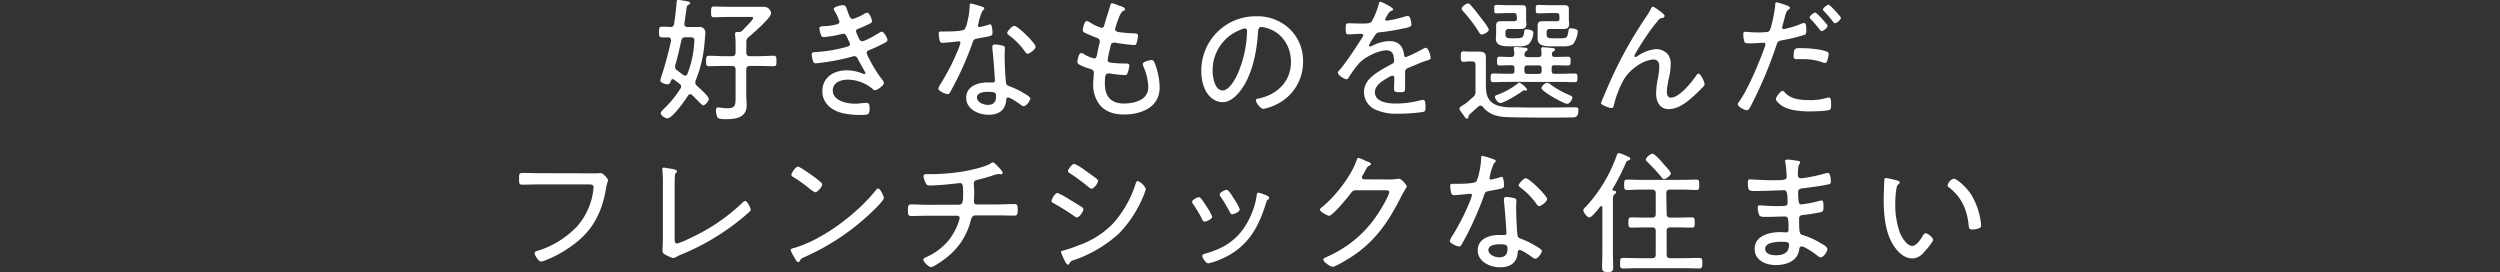 <svg xmlns="http://www.w3.org/2000/svg" viewBox="0 0 750 81.63"><rect x="0" y="0" width="750" height="81.63" fill="#333333" stroke="none"/><defs><style>.cls-1{fill:#fff;}.cls-2{fill:none;}</style></defs><g id="レイヤー_2" data-name="レイヤー 2"><g id="デザイン"><path class="cls-1" d="M201.27,11.93c0-.52-.36-.72-.84-.72s-1.28,0-1.84,0c-.81,0-.89-.4-.89-1.6s.08-1.6.89-1.6,1.64,0,2.44.08,1.08-.28,1.2-1c.36-2.13.56-4.25.76-6.37,0-.32,0-.76.56-.76.24,0,2.44.4,2.8.48s.68.16.68.48-.24.44-.48.52c-.52.24-.52.52-.76,2.32-.12.76-.24,1.84-.48,3.29v.2c0,.6.4.84,1,.84h.6c.92,0,1.88,0,2.81,0a1.68,1.68,0,0,1,1.88,1.8c0,.44-.16,2-.2,2.56a38.78,38.78,0,0,1-2.69,11.69,1.66,1.66,0,0,0-.12.64,1.29,1.29,0,0,0,.53,1c.64.56,3.52,3.13,3.52,3.89,0,.6-1,1.92-1.68,1.92-.28,0-.84-.56-1.68-1.44-.45-.44-1-1-1.61-1.6a.78.78,0,0,0-.6-.28.81.81,0,0,0-.68.44c-.8,1.32-4.68,6.8-6.16,6.8-.64,0-2-.84-2-1.56,0-.4.56-.92.92-1.28l.2-.2a32.41,32.41,0,0,0,4.8-5.92,1.14,1.14,0,0,0,.2-.61,1,1,0,0,0-.44-.76c-.56-.44-1.16-.88-1.76-1.32a1,1,0,0,0-.36-.12c-.24,0-.4.2-.48.44-.2.56-.4,1.12-1.12,1.12-.44,0-2.08-.44-2.08-1.08a5.88,5.88,0,0,1,.24-1.08c1.2-3.6,2.16-7.28,3-11Zm4.28,10.77a.77.77,0,0,0,.68-.56,29.45,29.45,0,0,0,2-8.89,11.3,11.3,0,0,0,.08-1.16c0-.84-.56-.92-1.36-.92h-1.24c-.8,0-1.08.24-1.32,1-.52,2.48-1.12,4.93-1.8,7.37a2,2,0,0,0-.08.52,1.25,1.25,0,0,0,.68,1.08L205,22.5A1,1,0,0,0,205.55,22.7ZM225.93,5.44c0-.4-.6-.36-.88-.36h-6.49c-1.52,0-3.12.09-4.36.09-.88,0-.88-.53-.88-1.61s0-1.6.88-1.6c1.28,0,2.84.08,4.36.08h7.53c1,0,2,0,3,0a2.21,2.21,0,0,1,2.25,1.92c0,1.4-5.41,6-6.61,7.05a1.79,1.79,0,0,0-.84,1.56c0,.72,0,1.44,0,2.16v1A1,1,0,0,0,225,16.86h2.48c1.52,0,3-.13,4.57-.13.88,0,.88.49.88,1.61s0,1.52-.88,1.52c-1.53,0-3.05-.08-4.57-.08H225c-.76,0-1.12.32-1.12,1.12v7.69c0,1,.12,2,.12,3,0,3.72-3.24,4.16-6.21,4.16-.64,0-2.16,0-2.56-.52a5.63,5.63,0,0,1-.44-2.16c0-.52.16-.84.72-.84.2,0,.6.08.8.08a9.13,9.13,0,0,0,1.8.16c2.53,0,2.57-.84,2.57-3.52V20.9c0-.8-.32-1.12-1.12-1.12h-2.29c-1.52,0-3,.08-4.52.08-.92,0-.92-.44-.92-1.52s0-1.61.92-1.61c1.52,0,3,.13,4.52.13h2.29c.8,0,1.12-.36,1.12-1.13V13.49a24.92,24.92,0,0,0-.16-3c0-.12,0-.24,0-.36,0-.4.28-.52.64-.52h.28a1.56,1.56,0,0,0,1.24-.4C223.13,8.65,225.93,6.05,225.93,5.44Z"/><path class="cls-1" d="M254.39,3.68c.45,1.29.69,2,1.45,2a13.69,13.69,0,0,0,3.36-1.48,2.88,2.88,0,0,1,1-.4c.6,0,1.4,2,1.4,2.53s-.48.64-1,.92a30,30,0,0,1-3.08,1.36c-.32.12-.72.28-.72.8a8.53,8.53,0,0,0,.64,1.6,4.57,4.57,0,0,1,.24.56c.2.4.44.8,1,.8.84,0,4.24-2,5.08-2.52a2.06,2.06,0,0,1,.8-.36c.56,0,1.69,1.92,1.69,2.48s-.81.92-2.33,1.64c-1,.52-2.08,1-3.12,1.4-.4.16-.8.4-.8.88a5.87,5.87,0,0,0,.76,1.73,37,37,0,0,0,3.48,5.72c.28.36.92,1.08.92,1.56,0,.8-2,2.16-2.72,2.16a.71.71,0,0,1-.6-.32,11.58,11.58,0,0,0-7.64-2.84c-2,0-4.37.88-4.37,3.21,0,3.16,4.24,4,6.69,4,1,0,2-.16,3-.24.16,0,.32,0,.48,0,.76,0,.88.64.88,1.6,0,1.92-.36,2-2.48,2a22.64,22.64,0,0,1-5.93-.6c-3.16-.88-5.76-3-5.76-6.49,0-4.24,3.48-6.28,7.32-6.28a12.4,12.4,0,0,1,4.81,1,2.11,2.11,0,0,0,.48.12.3.3,0,0,0,.32-.28c0-.2-1.72-3.16-2.08-3.84s-.56-1.25-1.28-1.25a2.65,2.65,0,0,0-.6.13A66.05,66.05,0,0,1,244.79,19c-.6,0-.72-.24-.89-.68a9.33,9.33,0,0,1-.4-2c0-.73.6-.64,1.61-.73A42.48,42.48,0,0,0,254,14.05c.41-.12,1-.28,1-.84a5.46,5.46,0,0,0-.52-1.24c-.64-1.48-.88-1.84-1.4-1.84a2.36,2.36,0,0,0-.56.08,32.91,32.91,0,0,1-5.44.92c-.48,0-.68-.28-.8-.68a8.44,8.44,0,0,1-.48-1.92c0-.68.84-.64,1.44-.68a17,17,0,0,0,3.52-.48c.48-.08,1.08-.28,1.08-.88a14.35,14.35,0,0,0-1.24-2.81,3,3,0,0,1-.48-1c0-.68,2.16-1.12,2.72-1.12C253.75,1.52,253.83,2.16,254.39,3.68Z"/><path class="cls-1" d="M294.79,2.08c.2.08.48.2.48.48s-.24.4-.56.72a17.38,17.38,0,0,0-1.16,3.61c0,.2-.16.64-.16.76a.46.46,0,0,0,.48.48,28.27,28.27,0,0,0,2.76-.72,1.8,1.8,0,0,1,.44-.12c.6,0,.68,2.12.68,2.6,0,.92-.48.92-4.4,1.64-1.32.24-1.28.44-1.72,1.68a95.13,95.13,0,0,1-4.77,11.05c-.6,1.16-1.2,2.32-1.88,3.49-.16.28-.32.48-.68.48-.68,0-2.8-.93-2.8-1.65a5.22,5.22,0,0,1,.64-1.36,65.62,65.62,0,0,0,5-9.61,19.56,19.56,0,0,0,1-2.72.46.46,0,0,0-.48-.48,5.42,5.42,0,0,0-.8.08c-.64.08-3.6.36-4.12.36s-.8-.36-.92-1a13.77,13.77,0,0,1-.2-1.8c0-.48.24-.6.68-.6s.64,0,.92,0c1.08,0,5.6,0,6.2-.68a8.15,8.15,0,0,0,.85-2.52,22.07,22.07,0,0,0,.64-4.57c0-.28,0-.64.36-.64A31.14,31.14,0,0,1,294.79,2.08Zm6,11.61c.36.08.68.28.68.68,0,.16-.08,1.36-.08,2.16,0,2.13.16,6.09.4,8.17.08.72.36.92,1,1.16a24,24,0,0,1,4,1.89c.48.28,2.32,1.28,2.32,1.8s-1.16,2.32-2,2.32a2,2,0,0,1-1-.52c-.64-.48-3-2.12-3.76-2.12-.44,0-.48.64-.52,1-.28,3-2.41,4.2-5.25,4.2-3,0-6.72-1.64-6.72-5.08s3.44-4.61,6.36-4.61c.48,0,1,0,1.48,0s.76-.08.76-.56c0-1.16-.56-8.33-.76-9.65v-.48c0-.52.32-.72.8-.72A10.62,10.62,0,0,1,300.76,13.69Zm-7.69,15.58c0,1.44,2,2.2,3.24,2.2,1.72,0,2.48-.88,2.48-2.56,0-1-.12-1.36-2.44-1.36C295.23,27.55,293.07,27.75,293.07,29.27ZM310.68,14c0,.8-1.8,2.12-2.4,2.12-.36,0-.52-.28-.72-.56a21.62,21.62,0,0,0-4.88-5c-.24-.16-.52-.4-.52-.68,0-.48,1.48-2.12,2.12-2.12C305.28,7.69,310.68,13,310.68,14Z"/><path class="cls-1" d="M337.51,2.76c0,.32-.36.44-.76.68-.76.44-1.8,3.81-2.09,4.77a2.11,2.11,0,0,0-.12.48c0,.64.52.84,1,.92A39.23,39.23,0,0,0,340,10c.8,0,1.4,0,1.4.72a9.45,9.45,0,0,1-.4,2.12c-.12.44-.28.68-.76.68a56.33,56.33,0,0,1-5.65-.72,1.36,1.36,0,0,0-.4,0c-.84,0-1,.72-1,1a35.43,35.43,0,0,0-.88,4.17c0,.8.8.8,1.36.88a34.18,34.18,0,0,0,4,.2c.8,0,1.12.12,1.12.64a7.49,7.49,0,0,1-.48,2.08c-.16.52-.32.76-.88.76a38.56,38.56,0,0,1-4.21-.44c-.16,0-.48-.08-.6-.08-1,0-1.16.72-1.16,3,0,3.93,1.8,6.05,5.81,6.05,2,0,4.8-.52,6.2-2.08a4.18,4.18,0,0,0,1-3.13A16.08,16.08,0,0,0,343,19.9a1.88,1.88,0,0,1-.16-.68c0-.76,2.2-1.2,2.68-1.2s.68.4.92,1a20.27,20.27,0,0,1,1.45,7.24c0,6-5.61,8.09-10.73,8.09-2.69,0-5.33-.68-7.13-2.76a9.7,9.7,0,0,1-2.08-6.13c0-.84.12-2.36.2-3.24v-.4c0-1-1-1.12-1.8-1.36a16.21,16.21,0,0,1-2.41-1c-.4-.24-.72-.4-.72-.88s.36-2.68,1.12-2.68a1.5,1.5,0,0,1,.93.4,10,10,0,0,0,3,1.24c.64,0,.76-.6,1-2,.12-.64.28-1.44.56-2.44a1.66,1.66,0,0,0,.12-.64c0-.84-.68-1-1.24-1.24-.8-.32-2.48-1-3.2-1.36-.36-.2-.68-.4-.68-.88s.52-2.68,1.2-2.68a4.43,4.43,0,0,1,1.44.72,12.52,12.52,0,0,0,3,1.32c.68,0,.76-.6.88-1,.48-1.85,1.16-3.69,1.68-5.53.12-.36.16-.84.6-.84a10.51,10.51,0,0,1,2,.68C336.15,1.8,337.51,2.2,337.51,2.76Z"/><path class="cls-1" d="M387,8.77a13.29,13.29,0,0,1,3.92,9.69,14.06,14.06,0,0,1-7.72,12.73A15.08,15.08,0,0,1,379,32.67c-.84,0-2.24-1.88-2.24-2.6,0-.44.64-.48,1-.56,5.45-1.16,9.53-5.13,9.53-10.89,0-4.65-2.56-8.77-7.13-10.17a8.41,8.41,0,0,0-1.68-.36c-1,0-1,.88-1.08,1.64-.36,5.93-1.8,13.33-5.68,18-1.24,1.48-2.93,2.92-5,2.92-2.28,0-4.12-1.68-5.12-3.6a12.85,12.85,0,0,1-1.2-5.57A16.27,16.27,0,0,1,376.78,4.88,14.1,14.1,0,0,1,387,8.77ZM372,9a12.93,12.93,0,0,0-8.21,12.33c0,1.76.64,5.81,3,5.81,2.16,0,4.25-4.21,4.93-6a34.19,34.19,0,0,0,2.4-11.81c0-.44-.2-.8-.64-.8A6,6,0,0,0,372,9Z"/><path class="cls-1" d="M417.94,2.76c0,.28-.28.4-.48.48-.68.28-.84.6-1.44,1.6a3.54,3.54,0,0,0-.45,1c0,.28.2.36.45.36A34,34,0,0,0,421.34,5a3.74,3.74,0,0,1,1-.23c.92,0,1.08,2.4,1.08,2.68,0,.64-1.16.8-1.92,1-2.52.52-5.08,1-7.65,1.24-.88.12-1,.32-1.64,1.32a5.87,5.87,0,0,1-.36.6,9.3,9.3,0,0,0-1.16,2,.35.35,0,0,0,.36.32,1.51,1.51,0,0,0,.64-.2,11.76,11.76,0,0,1,5.05-1.4c2.72,0,4.08,1.32,4.48,4,0,.37.12.81.56.81a44.09,44.09,0,0,0,5-2.41,3,3,0,0,1,1-.4c.72,0,1.4,2.32,1.4,2.93s-.44.68-1.4,1c-.2.08-.48.12-.77.24-1.52.6-3,1.24-4.48,1.84-.72.32-1,.56-1,1.4,0,1.48,0,3,0,4.48,0,1.29-.16,1.44-1.48,1.44-1.16,0-1.84,0-1.84-1s.08-2.16.08-3.24c0-.4-.12-.72-.56-.72a4.37,4.37,0,0,0-1.4.64c-1.61.92-3.85,2.24-3.85,4.32,0,3.05,4.09,3.41,6.33,3.41a28.59,28.59,0,0,0,7.36-1,5.21,5.21,0,0,1,.76-.12c.69,0,.73,1.24.73,2.12,0,1.08-.12,1.36-.76,1.52a52.73,52.73,0,0,1-7.65.52,14.79,14.79,0,0,1-6.05-1,5.75,5.75,0,0,1-4-5.44c0-3.49,3-5.41,5.68-7,.85-.48,1.73-1,2.61-1.44.4-.2.76-.44.76-.92a7.44,7.44,0,0,0-.16-1.32,2,2,0,0,0-2.12-1.89c-2.49,0-6.57,2.05-8.21,3.85a32.36,32.36,0,0,0-3.24,4.44.75.75,0,0,1-.57.4c-.64,0-2.6-1.28-2.6-2a1.27,1.27,0,0,1,.44-.72c1.8-1.92,5.37-7.41,6.89-9.81a1.25,1.25,0,0,0,.28-.72c0-.28-.32-.4-.92-.4-.76,0-2,.16-3.48.16-.69,0-.85-.16-.85-1.8,0-1.24.12-1.52.93-1.52s2,.08,3.12.08c2.68,0,3.4,0,3.84-.76a22.61,22.61,0,0,0,2-5c.12-.44.16-.76.56-.76S417.94,2.28,417.94,2.76Z"/><path class="cls-1" d="M440.56,34.87c0,.28-.12.72-.48.72s-.52-.28-1-1c-.24-.32-.52-.72-.92-1.24a1.67,1.67,0,0,1-.32-.72c0-.44.52-.76,1.44-1.32s1.81-1.48,2.65-2.2a1.89,1.89,0,0,0,.72-1.76V19.54c0-.8-.28-1.12-1.08-1.12h-.76c-.56,0-1.16.12-1.76.12-.77,0-.81-.52-.81-1.56s0-1.57.84-1.57c.61,0,1.21.08,1.81.08h.36c.8,0,1.6,0,2.4,0,1.72,0,2.12.52,2.12,1.89,0,1,0,2.08,0,3.12v5.28c0,2.69.6,4.77,3.32,5.81a12.48,12.48,0,0,0,4.21.6c2.24,0,4.48.08,6.72.08,3.37,0,6.77,0,10.17-.08.84,0,1.68,0,2.49,0,.6,0,.84.2.84.8,0,2.36-1.12,2.2-1.85,2.24-3.56.08-16.85.08-20.05-.12-2.69-.16-5-.88-6.73-3a1,1,0,0,0-.76-.44.93.93,0,0,0-.6.28c-.88.76-1.76,1.56-2.64,2.36A.88.88,0,0,0,440.56,34.87Zm4-24.5c-.4,0-.64-.36-.84-.68A46,46,0,0,0,439,3.44c-.2-.24-.49-.52-.49-.84,0-.56,1.28-1.56,1.93-1.56.32,0,.56.28.76.48.88,1,1.68,2,2.44,3,.52.64,3,3.77,3,4.41S445,10.37,444.6,10.37Zm12.77,6c0,.6.44.76,1,.76h3.21c.68,0,.92-.28.92-1,0-.32-.12-1.33-.12-1.45,0-.44.28-.52.64-.52s2.24.2,2.72.24c.32,0,.8.08.8.48s-.24.36-.52.56a.89.89,0,0,0-.4.72v.2c0,.57.44.73.92.73,1.28,0,2.6-.08,3.88-.08.8,0,.8.48.8,1.32s0,1.32-.76,1.32c-1.36,0-2.72-.08-4.08-.08-.6,0-.84.24-.84.8v.92c0,.6.24.84.84.84h2c1.36,0,2.76-.08,4.13-.08.8,0,.76.48.76,1.28s0,1.32-.76,1.32c-1.37,0-2.77-.08-4.13-.08H452.09c-1.36,0-2.77.08-4.13.08-.76,0-.76-.48-.76-1.32s0-1.28.76-1.28c1.4,0,2.77.08,4.13.08h1.4c.6,0,.84-.24.84-.84v-.92c0-.56-.24-.8-.8-.8h-.4c-1.08,0-2.16.08-3.25.08-.76,0-.76-.48-.76-1.32s0-1.32.76-1.32c1.17,0,2.33.12,3.49.08.64,0,.92-.28.92-1,0-.41-.16-1.33-.16-1.49,0-.4.28-.52.64-.52s1.76.16,2.32.2,1.2.08,1.2.52c0,.28-.2.4-.48.6a.91.91,0,0,0-.44.77ZM455,4.77c0-.61-.24-.85-.84-.85h-1.56c-1.16,0-2.33.08-3.53.08-.76,0-.8-.12-.8-1.24s0-1.28.72-1.28c1.21,0,2.41.08,3.61.08h1.32c.76,0,1.52,0,2.32,0,1,0,1.6,0,1.6,1.12,0,.56,0,1.16,0,1.92V5.77c0,.72.08,1.08.08,1.36,0,1.28-.6,1.56-1.8,1.56-.76,0-1.52,0-2.28,0h-1.2c-.68,0-1,.28-1,1v.24c0,1.32.12,1.56,2,1.56h.88c2.4,0,2.48-.28,2.72-1.88.12-.64.08-.8.68-.8s2.08.2,2.08,1a5.21,5.21,0,0,1-1.44,3.48,5.1,5.1,0,0,1-3,.6h-2.2c-1.72,0-4.61.16-4.61-2.28,0-.48.08-1,.08-1.56v-.8c0-.56,0-1,0-1.48,0-1.28.6-1.4,1.57-1.4.8,0,1.56,0,2.36,0h1.48c.6,0,.84-.24.84-.81Zm2.68,22.42c-.08,0-.36-.09-.48-.09a.85.85,0,0,0-.52.29c-1,.75-5.48,3.52-6.56,3.52-.81,0-1.65-1.36-1.65-1.8s.36-.52.68-.64a23,23,0,0,0,6.17-3.41.74.74,0,0,1,.48-.28,6.05,6.05,0,0,1,2.32,2A.39.39,0,0,1,457.69,27.19Zm.44-7.57a.76.76,0,0,0-.8.8v.92a.79.79,0,0,0,.8.84h3.57a.79.79,0,0,0,.8-.84v-.92a.76.76,0,0,0-.8-.8Zm9.69-14.85c0-.61-.24-.85-.84-.85H465.1c-1.2,0-2.4.08-3.64.08-.69,0-.73-.24-.73-1.24s0-1.28.77-1.28c1.2,0,2.4.08,3.6.08h1.64c.76,0,1.52,0,2.32,0,1,0,1.6.08,1.6,1.16,0,.64,0,1.24,0,1.88V5.77c0,.72.08,1,.08,1.36,0,1.32-.64,1.56-1.8,1.56-.76,0-1.52,0-2.28,0h-1.68c-.68,0-1,.28-1,1v.24c0,1.36.16,1.56,2,1.56h1.8c2.44,0,2.4-.16,2.76-2.2.12-.64.12-.8.68-.8s2.13.16,2.13.92a7.59,7.59,0,0,1-1.45,3.88,5.45,5.45,0,0,1-3,.6h-3c-1.76,0-4.61.16-4.61-2.28,0-.48,0-1,0-1.56v-.8c0-.56,0-1,0-1.48,0-1.28.61-1.4,1.57-1.4.8,0,1.6,0,2.36,0H467c.6,0,.84-.24.84-.81Zm2.36,26.38c-1,0-7.76-3.73-7.76-4.77a2.51,2.51,0,0,1,1.72-1.56,3,3,0,0,1,1.28.72,30.93,30.93,0,0,0,5.44,3c.64.28.85.4.85.72C471.71,29.87,470.9,31.15,470.18,31.15Z"/><path class="cls-1" d="M497.85,3.24c.36.28,1.52,1.08,1.52,1.53s-.4.55-.76.64a1.61,1.61,0,0,0-1.2.76A55.23,55.23,0,0,0,494,10.69c-.52.76-3.68,5.57-3.68,6.09a.32.32,0,0,0,.32.32,1.8,1.8,0,0,0,.76-.37,11.24,11.24,0,0,1,5.45-2,4.76,4.76,0,0,1,3.56,1.61,4.8,4.8,0,0,1,.8,3,18.85,18.85,0,0,1-.52,4,24.89,24.89,0,0,0-.64,4.17c0,.76.24,1.8,1.2,1.8,2.56,0,6.33-4.73,7.65-6.69.16-.24.36-.52.68-.52.64,0,1.8,2.56,1.8,3.08A1.44,1.44,0,0,1,511,26c-.92.92-1.84,1.85-2.8,2.73-2.09,1.88-4.65,4-7.61,4-2.68,0-3.76-2.32-3.76-4.68a25.8,25.8,0,0,1,.56-4.65,19.25,19.25,0,0,0,.4-3.4c0-1.2-.4-2.16-1.81-2.16a9.94,9.94,0,0,0-4.8,1.88,13.55,13.55,0,0,0-4,4.08,30.46,30.46,0,0,0-3.05,7.89c-.08.4-.24.72-.72.72s-3.12-.88-3.12-1.48c0,0,.64-1.6.68-1.68,1.44-3.45,2.92-6.81,4.57-10.09A124.77,124.77,0,0,1,493.88,5a18.58,18.58,0,0,0,1.21-2c.11-.24.47-1,.79-1S497.49,3,497.85,3.24Z"/><path class="cls-1" d="M537,2.32c0,.2-.16.32-.28.44-.76.48-.84.8-1.4,2.85l-.6,2.2a1.44,1.44,0,0,0-.08.44.5.5,0,0,0,.52.48,11.33,11.33,0,0,0,1.48-.36,22.65,22.65,0,0,0,3.52-1.16,3.37,3.37,0,0,1,1.08-.32c.69,0,.65,1.6.65,2.08,0,.8,0,1.28-.53,1.48a52.43,52.43,0,0,1-6.56,1.6c-1.36.28-1.48.32-1.88,1.56a126.66,126.66,0,0,1-7.53,17.9c-.48.92-.76,1.56-1.36,1.56s-2.68-1-2.68-1.8c0-.32.44-.88.64-1.16,2.52-3.56,6.08-12.09,7.56-16.38a1.48,1.48,0,0,0,.08-.36.56.56,0,0,0-.6-.56c-.44,0-2.6.2-4.08.2-.92,0-1.36,0-1.6-.4a7.92,7.92,0,0,1-.36-2.4c0-.44.12-.68.6-.68.28,0,1.88.2,3.56.2.92,0,1.8,0,2.68-.12a1.23,1.23,0,0,0,1-.36c.6-.68,1.68-6.45,1.72-7.57,0-.44,0-1,.44-1C533,.72,537,1.64,537,2.32Zm-1.52,25.47c1.8,2,4.8,2.24,7.33,2.24a17.21,17.21,0,0,0,5.52-.76,1,1,0,0,1,.32,0c.68,0,.68,1,.68,2.08,0,.68,0,1.4-.44,1.6-.72.36-4.84.48-5.84.48-2.57,0-6.17-.24-8.37-1.64-.56-.36-1.92-1.36-1.92-2.12,0-.56,1.44-2.41,2-2.41C535,27.22,535.32,27.59,535.48,27.79Zm5-13.34c2.05,0,5.77.28,7.65,1.08a.69.69,0,0,1,.48.73,9.37,9.37,0,0,1-.48,2.08c-.16.36-.32.56-.72.56a2.79,2.79,0,0,1-.76-.24,17.43,17.43,0,0,0-6.09-.92c-.52,0-1,0-1.56,0-.8,0-.92-.28-.92-.92C538.12,14.29,538.6,14.45,540.52,14.45Zm7.77-6.68c0,.56-1.24,1.56-1.76,1.56-.24,0-.4-.24-.56-.44-.84-1.08-1.76-2.16-2.72-3.17a.83.83,0,0,1-.32-.55c0-.4,1.28-1.41,1.68-1.41S548.29,7.37,548.29,7.77Zm4-2.36c0,.52-1.25,1.56-1.73,1.56-.28,0-.44-.24-.6-.44a32.34,32.34,0,0,0-2.72-3.17c-.12-.12-.32-.32-.32-.52,0-.44,1.28-1.44,1.68-1.44S552.3,5,552.3,5.41Z"/><path class="cls-1" d="M177.85,52c.6,0,1.16,0,1.6,0a3.94,3.94,0,0,1,.68-.08c.88,0,2.28,1.76,2.28,2.12s-.32.72-.6,2.48c-1.28,7.65-4.32,13.18-10.77,17.58a35,35,0,0,1-7.44,4,3.72,3.72,0,0,1-1.29.36c-.76,0-1.92-1.88-1.92-2.52,0-.44.36-.52.72-.64a27.54,27.54,0,0,0,12-7.37A20.13,20.13,0,0,0,178,57c0-.2.08-.6.08-.8,0-.8-.64-.88-1.44-.88h-15c-1.64,0-3.28.08-4.92.08-1,0-1-.36-1-1.84,0-1.2,0-1.68,1-1.68,1.68,0,3.32.08,5,.08Z"/><path class="cls-1" d="M202.39,71.34c0,1.12.08,1.72.72,1.72a22.46,22.46,0,0,0,3.8-1.56,57.33,57.33,0,0,0,15.78-10.65c.2-.2.56-.56.88-.56.56,0,1.64,2,1.64,2.6a1.08,1.08,0,0,1-.4.68c-1,.88-1.92,1.68-2.92,2.48a71.33,71.33,0,0,1-17.46,10.29c-.52.2-1,.44-1.48.68a2.24,2.24,0,0,1-1,.4,10.1,10.1,0,0,1-2.76-1.28c-.4-.28-.44-.56-.44-1.12,0-.36.12-2.56.12-4.48V55.16a35.47,35.47,0,0,0-.16-4.12.78.78,0,0,1,0-.32.4.4,0,0,1,.44-.44,5.93,5.93,0,0,1,.76.12c2,.32,3.16.44,3.16,1a.55.55,0,0,1-.28.48,1.2,1.2,0,0,0-.32.88c-.08,1.08-.08,3-.08,4.08Z"/><path class="cls-1" d="M265.16,59.45c0,.44-1.6,2.16-2.08,2.64a70.46,70.46,0,0,1-21.66,15c-1.08.48-1.16.56-1.52,1.28a.54.54,0,0,1-.44.28c-.4,0-.72-.64-1.28-1.64a10.63,10.63,0,0,1-1-2c0-.4.64-.52,1.12-.64C247,71.82,257.2,64.05,262.8,57c.16-.2.4-.44.64-.44C264.16,56.6,265.16,58.93,265.16,59.45Zm-20.77-6.29c.48.36,2.28,1.72,2.28,2.12,0,.76-1.4,2.4-2.12,2.4a6.12,6.12,0,0,1-1.69-1.08A44.76,44.76,0,0,0,238,53.12c-.28-.16-.6-.36-.6-.72s1.2-2.4,2-2.4C240,50,243.66,52.64,244.39,53.16Z"/><path class="cls-1" d="M287.7,61.41c1.28,0,1.24-1.52,1.24-3.24,0-2.53-.07-3.25-1-3.25-.12,0-5.72.72-9,.72-.73,0-.93-.16-1.25-.8a5.65,5.65,0,0,1-.64-2c0-.52.44-.6.85-.6.23,0,.84,0,1.28,0a61.22,61.22,0,0,0,10.45-.92c1.92-.36,6-1.28,7.56-2.28a1.09,1.09,0,0,1,.68-.32c.36,0,.88.6,1.12.84l.32.32c.6.6,1.49,1.52,1.49,2a.44.44,0,0,1-.48.4,2,2,0,0,1-.45-.08c-.12,0-.24,0-.36,0a7.46,7.46,0,0,0-1.56.4,47.24,47.24,0,0,1-4.8,1.36c-.52.12-1,.4-1,1,0,.4.12,1.92.12,2.88,0,.81-.08,1.85-.08,2.49s.2,1,.88,1h6.24c1.69,0,3.49-.12,5-.12.92,0,1,.44,1,1.84,0,1.08-.08,1.64-1,1.64-1.68,0-3.36-.08-5-.08h-6.6c-1,0-1.24.68-1.48,1.52a20.25,20.25,0,0,1-7.09,11c-.72.6-4,3-4.8,3S277,78.5,277,77.9c0-.4.52-.6.88-.76a18.73,18.73,0,0,0,6.45-4.72A18.39,18.39,0,0,0,287.78,66a3.6,3.6,0,0,0,.12-.64.67.67,0,0,0-.68-.64h-8.93c-1.68,0-3.4.08-4.92.08-1,0-1-.64-1-1.64,0-1.16,0-1.84,1-1.84,1.48,0,3.32.12,5,.12Z"/><path class="cls-1" d="M317.25,57.88A24.61,24.61,0,0,1,321.09,60c.68.4,3,1.8,3.53,2.16a.86.86,0,0,1,.4.64c0,.64-1.21,2.44-1.93,2.44a2,2,0,0,1-.88-.44,65.79,65.79,0,0,0-6.16-3.84c-.24-.16-.6-.32-.6-.64C315.45,59.73,316.53,57.88,317.25,57.88Zm26.5-1.2a13.63,13.63,0,0,1-.68,2A35.61,35.61,0,0,1,335.74,70a38.38,38.38,0,0,1-13.49,8,2.12,2.12,0,0,0-1.32.84c-.12.24-.28.56-.6.56s-.64-.64-1.12-1.6a16.23,16.23,0,0,1-.92-2.2c0-.28.52-.4.72-.44a45.35,45.35,0,0,0,4.8-1.64,26.73,26.73,0,0,0,10.09-6.45,32.63,32.63,0,0,0,6.77-11.89c.12-.32.24-.88.72-.88A4.76,4.76,0,0,1,343.75,56.68Zm-21.46-7.52a14.88,14.88,0,0,1,3.29,2c1.24.88,2.4,1.64,3.48,2.52a1,1,0,0,1,.36.6c0,.64-1.24,2.32-1.92,2.32a1.59,1.59,0,0,1-.92-.48A62.74,62.74,0,0,0,321,52c-.24-.12-.6-.36-.6-.68C320.37,50.84,321.61,49.16,322.29,49.16Z"/><path class="cls-1" d="M360.29,59.53A22.42,22.42,0,0,1,362,62a13.38,13.38,0,0,1,1.64,3c0,.76-1.76,1.48-2.24,1.48s-.56-.32-.72-.64a40.94,40.94,0,0,0-2.73-4.6,1.19,1.19,0,0,1-.32-.68c0-.64,1.61-1.4,2-1.4A.84.84,0,0,1,360.29,59.53Zm19.89-.8c.29.12.56.28.56.6a.65.65,0,0,1-.44.6c-.28.24-.28.32-.44.8-2.32,7.68-5.68,13.57-13.37,16.93a20.89,20.89,0,0,1-4,1.36c-.68,0-1.8-1.64-1.8-2.2s.48-.6,1-.76c6.48-1.84,10.65-5,13.45-11.17a22.25,22.25,0,0,0,1.88-6.4c.08-.32.08-.69.52-.69a13.31,13.31,0,0,1,2.16.72Zm-9.92,1a15.7,15.7,0,0,1,1.68,3.08c0,.72-1.76,1.48-2.25,1.48s-.6-.4-.8-.76a44.76,44.76,0,0,0-2.64-4.44,1.37,1.37,0,0,1-.36-.72c0-.65,1.6-1.41,2.08-1.41C368.65,57,369.61,58.73,370.26,59.73Z"/><path class="cls-1" d="M416.74,53.84a14.24,14.24,0,0,0,2.6-.2,1.36,1.36,0,0,1,.4,0c.72,0,2.28,1.84,2.28,2.32,0,.16-.16.4-.44.84s-.72,1.16-1.24,2.21c-3.84,7.56-7.81,13.49-15.1,18.17-.84.52-4.6,2.85-5.4,2.85S397,78.54,397,77.9c0-.4.52-.6.8-.72a38.54,38.54,0,0,0,6.28-3.48,34.38,34.38,0,0,0,9.45-9.81c.68-1,3.25-5.28,3.25-6.29,0-.48-.65-.52-1.25-.52h-8.6c-1,0-1.2.24-1.76,1-.8,1.09-5.37,6.65-6.45,6.65-.44,0-2.72-1.12-2.72-1.88,0-.24.2-.36.36-.52,4-3.12,8.85-9.29,10.57-14.09.12-.32.24-.88.6-.88a10.44,10.44,0,0,1,1.88.76c.4.16.72.32.88.36s1,.36,1,.72c0,.2-.24.36-.4.44-.68.36-.72.44-1.12,1.24-.2.36-.44.84-.84,1.52a1.68,1.68,0,0,0-.36.76c0,.4.28.6.68.64Z"/><path class="cls-1" d="M448.24,47.84c.2.08.48.2.48.48s-.24.4-.56.72a17.29,17.29,0,0,0-1.16,3.6c0,.2-.16.64-.16.76a.46.46,0,0,0,.48.48,28.27,28.27,0,0,0,2.76-.72,2.08,2.08,0,0,1,.44-.12c.61,0,.69,2.12.69,2.6,0,.92-.49.92-4.41,1.64-1.32.24-1.28.44-1.72,1.69a96.56,96.56,0,0,1-4.76,11c-.61,1.16-1.21,2.32-1.89,3.48-.16.28-.32.48-.68.48-.68,0-2.8-.92-2.8-1.64a5.22,5.22,0,0,1,.64-1.36,66.7,66.7,0,0,0,5-9.61,19.18,19.18,0,0,0,1-2.73.46.46,0,0,0-.48-.47,7.2,7.2,0,0,0-.8.07c-.65.08-3.61.37-4.13.37s-.8-.37-.92-1a14.11,14.11,0,0,1-.2-1.81c0-.48.24-.6.68-.6s.64,0,.92,0c1.08,0,5.61,0,6.21-.68a8.43,8.43,0,0,0,.84-2.52,22,22,0,0,0,.64-4.57c0-.27,0-.64.36-.64A29.38,29.38,0,0,1,448.24,47.84Zm6,11.61c.36.08.68.28.68.68,0,.16-.08,1.36-.08,2.16,0,2.12.16,6.08.4,8.17.08.72.36.92,1,1.16a24.73,24.73,0,0,1,4,1.88c.48.28,2.33,1.28,2.33,1.8s-1.17,2.32-2,2.32a2,2,0,0,1-1-.52c-.64-.48-3-2.12-3.76-2.12-.44,0-.48.64-.52,1-.28,3-2.4,4.21-5.24,4.21-3,0-6.73-1.65-6.73-5.09s3.44-4.6,6.36-4.6c.49,0,1,0,1.49,0s.76-.08.76-.56c0-1.17-.56-8.33-.76-9.65v-.48c0-.52.32-.72.8-.72A10.43,10.43,0,0,1,454.21,59.45ZM446.52,75c0,1.44,2,2.2,3.24,2.2,1.73,0,2.49-.88,2.49-2.56,0-1-.12-1.36-2.45-1.36C448.68,73.3,446.52,73.5,446.52,75Zm17.62-15.29c0,.8-1.8,2.12-2.41,2.12-.35,0-.52-.28-.72-.56a21.66,21.66,0,0,0-4.88-5c-.24-.16-.52-.4-.52-.68,0-.48,1.48-2.12,2.12-2.12C458.73,53.44,464.14,58.73,464.14,59.73Z"/><path class="cls-1" d="M484.83,57.64c0,.33-.24.45-.52.65s-.44.68-.44,1.88V75c0,1.76.08,3.48.08,5.25,0,1.16-.4,1.36-1.64,1.36s-1.68-.24-1.68-1.41c0-1.72.08-3.48.08-5.2V62.25c0-.32-.2-.44-.32-.44s-.2,0-.32.16c-.52.64-2.48,3.24-3.24,3.24S475,63.61,475,63.13s.6-1,.88-1.24A44.74,44.74,0,0,0,485,46.68c.12-.33.24-.77.64-.77a8.44,8.44,0,0,1,1.61.56,3.8,3.8,0,0,0,.36.16c.6.25,1.48.53,1.48,1,0,.28-.36.44-.6.52-.44.16-.52.24-.76.76a63.66,63.66,0,0,1-3.93,7.72.31.31,0,0,0-.08.2c0,.2.16.32.36.36S484.83,57.24,484.83,57.64ZM500,64.17c0,.8.32,1.12,1.12,1.12h2c1.44,0,2.92-.08,4.36-.08.93,0,.93.48.93,1.56s0,1.52-.93,1.52c-1.44,0-2.88-.08-4.36-.08h-2c-.8,0-1.12.32-1.12,1.12v7c0,.8.32,1.12,1.12,1.12h4.16c1.48,0,3-.08,4.49-.08.92,0,.92.48.92,1.56s0,1.61-.92,1.61c-1.48,0-3-.09-4.49-.09H491.44c-1.52,0-3,.09-4.52.09-.92,0-.89-.52-.89-1.61s0-1.56.89-1.56c1.52,0,3,.08,4.52.08h4.16c.8,0,1.12-.32,1.12-1.12v-7c0-.8-.32-1.12-1.12-1.12h-1.8c-1.48,0-2.92.08-4.36.08-.88,0-.92-.44-.92-1.52s0-1.56.92-1.56c1.44,0,2.88.08,4.36.08h1.8c.8,0,1.12-.32,1.12-1.12V58c0-.76-.32-1.12-1.12-1.12H492c-1.28,0-2.56.12-3.84.12-.92,0-.92-.52-.92-1.56s0-1.56.92-1.56c1.28,0,2.56.08,3.84.08h13c1.28,0,2.56-.08,3.85-.08.92,0,.92.44.92,1.56s0,1.56-.92,1.56c-1.29,0-2.57-.12-3.85-.12h-4c-.8,0-1.12.36-1.12,1.12Zm-.76-10.45c-.4,0-.72-.4-.92-.72-.88-1.12-2.93-3.28-4-4.32-.24-.2-.56-.52-.56-.84,0-.56,1.36-1.73,2-1.73s2.73,2.37,3.25,3,2.24,2.36,2.24,2.92S499.85,53.72,499.21,53.72Z"/><path class="cls-1" d="M538.72,48.16c.64.08,1.32.12,1.32.56a.81.81,0,0,1-.24.56c-.2.28-.44.8-.44,3.2,0,.56.28,1,.84,1a7.81,7.81,0,0,0,.92-.08A51.36,51.36,0,0,0,547.69,52a3.43,3.43,0,0,1,.68-.12c.8,0,.88,2,.88,2.56,0,.84-.28.8-1.4,1-2.08.44-4.44.72-6.57,1-.8.08-1.84.08-1.84,1.2,0,3.37.36,3.69.88,3.69a34.59,34.59,0,0,0,5.53-1.08,3.6,3.6,0,0,1,.64-.12c.6,0,.56,1.28.56,1.72,0,1.36-.12,1.64-.8,1.8a43.8,43.8,0,0,1-5,.8c-1,.12-1.52.16-1.52,1.28,0,4.69.2,4.53,1.4,4.89A22.34,22.34,0,0,1,546.29,73c.56.32,1.92,1,1.92,1.72,0,.84-1.16,2.48-2,2.48-.4,0-.84-.4-1.16-.64-.8-.64-3.69-2.64-4.57-2.64-.64,0-.68.68-.76,1.16-.56,3.36-4,4.44-7,4.44s-6.33-1.4-6.33-4.88c0-3.92,4.45-5,7.57-5,.72,0,1.84.08,1.92.08.76,0,.68-.81.68-1.17,0-2.88-.08-3.6-1-3.6-1.64,0-3.72.12-5.57.12-1.08,0-1.88,0-2.16-.44a5.78,5.78,0,0,1-.52-2.32c0-.44.16-.72.6-.72.12,0,2.84.24,4.73.24,2.84,0,3.64.08,3.64-1,0-2.93-.24-3.77-1-3.77-1.32,0-5.25.24-9,.24-1.64,0-1.92-.24-1.92-2.48,0-.6,0-1,.68-1s3.8.24,6.29.24c3.64,0,4.68,0,4.68-1,0-.68-.24-3.48-.36-4.12a3.19,3.19,0,0,1-.12-.6c0-.36.24-.44.56-.44C536.56,47.8,538.16,48.08,538.72,48.16Zm-9.17,26.5c0,1.6,2,1.92,3.17,1.92,2.24,0,4-.68,4-3.2,0-.84-1-.84-2.16-.84C533.08,72.54,529.55,72.62,529.55,74.66Z"/><path class="cls-1" d="M569.15,54.16c.28.08.76.2.76.56s-.16.4-.4.56c-.48.4-.52,1-.64,1.68a25.45,25.45,0,0,0-.28,3.89A24.69,24.69,0,0,0,570,69.9c.56,1.32,2.08,3.88,3.68,3.88,1.16,0,2.49-1.88,3-2.8.2-.36.52-1,1-1,.68,0,2.24,1.32,2.24,1.92,0,.76-2.24,3.24-2.84,3.88a4.5,4.5,0,0,1-3.37,1.76c-2.4,0-4.36-1.92-5.6-3.84-2.56-3.88-3-9.25-3-13.81,0-1.28.12-4.61.2-5.93,0-.36.15-.56.52-.56A27.43,27.43,0,0,1,569.15,54.16Zm17-.56c.81,0,3.61,2.32,5.17,4.72a21.25,21.25,0,0,1,2.88,8,6.51,6.51,0,0,1,.12,1.24.81.81,0,0,1-.6.92,6.06,6.06,0,0,1-1.92.37c-1.16,0-1.12-.53-1.2-1.29-.52-4.76-2.12-8.44-6-11.41a.71.71,0,0,1-.32-.6A2.76,2.76,0,0,1,586.12,53.6Z"/><rect class="cls-2" width="750" height="81.63"/></g></g></svg>